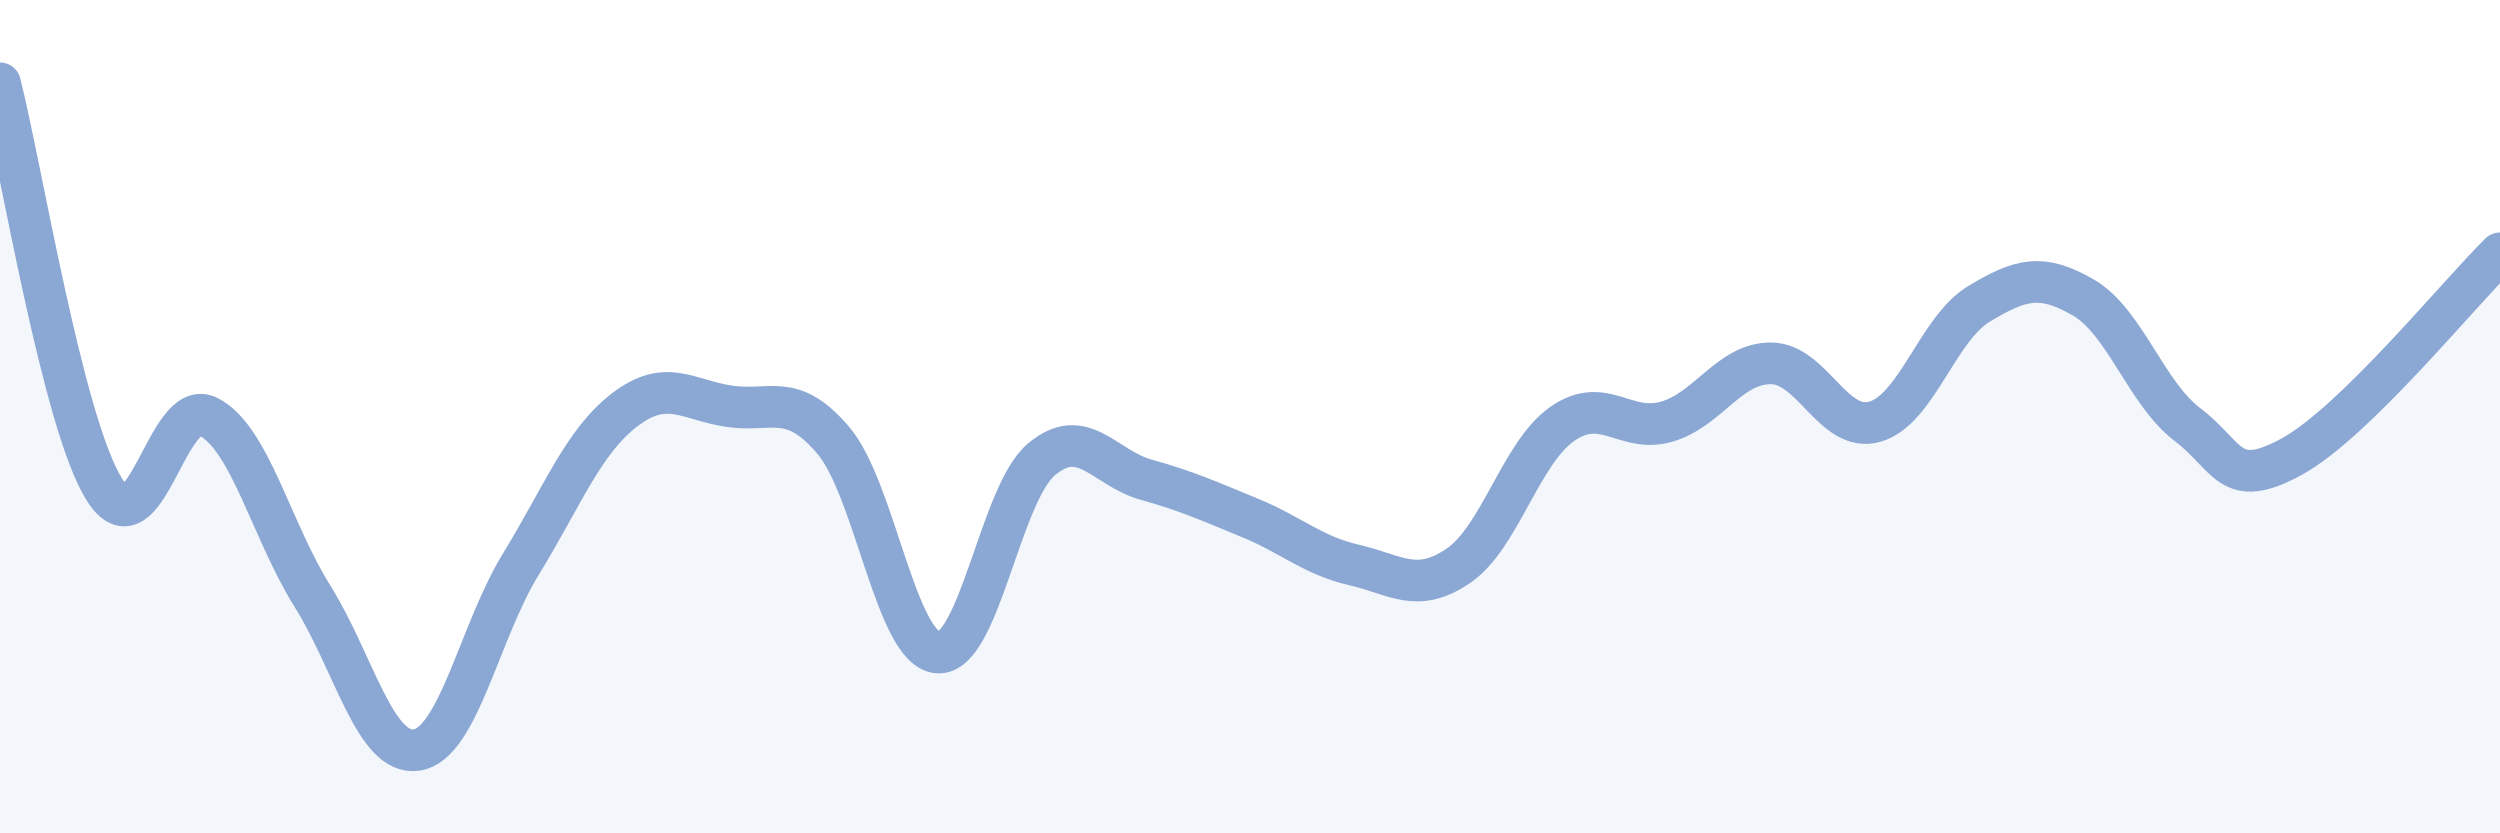 
    <svg width="60" height="20" viewBox="0 0 60 20" xmlns="http://www.w3.org/2000/svg">
      <path
        d="M 0,2 C 0.5,3.95 1.5,10.14 2.5,11.74 C 3.5,13.34 4,9.49 5,10 C 6,10.51 6.5,12.71 7.5,14.31 C 8.5,15.91 9,18.15 10,18 C 11,17.85 11.5,15.17 12.5,13.54 C 13.5,11.91 14,10.59 15,9.83 C 16,9.07 16.5,9.6 17.5,9.75 C 18.5,9.9 19,9.39 20,10.57 C 21,11.75 21.5,15.57 22.5,15.66 C 23.5,15.75 24,11.85 25,11.02 C 26,10.19 26.5,11.23 27.5,11.51 C 28.5,11.79 29,12.02 30,12.43 C 31,12.84 31.5,13.33 32.5,13.56 C 33.5,13.79 34,14.26 35,13.58 C 36,12.9 36.5,10.86 37.5,10.17 C 38.5,9.48 39,10.41 40,10.12 C 41,9.83 41.5,8.72 42.5,8.72 C 43.5,8.72 44,10.41 45,10.12 C 46,9.83 46.5,7.89 47.5,7.29 C 48.5,6.69 49,6.56 50,7.14 C 51,7.72 51.5,9.43 52.5,10.19 C 53.5,10.95 53.5,11.78 55,10.96 C 56.5,10.14 59,7.06 60,6.08L60 20L0 20Z"
        fill="#8ba7d3"
        opacity="0.1"
        stroke-linecap="round"
        stroke-linejoin="round"
      />
      <path
        d="M 0,2 C 0.5,3.95 1.5,10.14 2.5,11.74 C 3.5,13.34 4,9.49 5,10 C 6,10.51 6.5,12.71 7.5,14.31 C 8.5,15.91 9,18.15 10,18 C 11,17.85 11.5,15.17 12.5,13.54 C 13.5,11.91 14,10.59 15,9.83 C 16,9.07 16.5,9.6 17.5,9.75 C 18.5,9.9 19,9.39 20,10.57 C 21,11.75 21.5,15.57 22.5,15.66 C 23.5,15.75 24,11.85 25,11.02 C 26,10.19 26.5,11.23 27.5,11.51 C 28.5,11.79 29,12.02 30,12.43 C 31,12.84 31.5,13.33 32.5,13.56 C 33.5,13.79 34,14.26 35,13.58 C 36,12.9 36.5,10.86 37.5,10.17 C 38.5,9.48 39,10.41 40,10.12 C 41,9.83 41.5,8.72 42.5,8.72 C 43.5,8.72 44,10.41 45,10.12 C 46,9.83 46.5,7.89 47.5,7.29 C 48.5,6.69 49,6.56 50,7.14 C 51,7.72 51.5,9.43 52.5,10.19 C 53.5,10.95 53.5,11.78 55,10.96 C 56.5,10.14 59,7.06 60,6.08"
        stroke="#8ba7d3"
        stroke-width="1"
        fill="none"
        stroke-linecap="round"
        stroke-linejoin="round"
      />
    </svg>
  